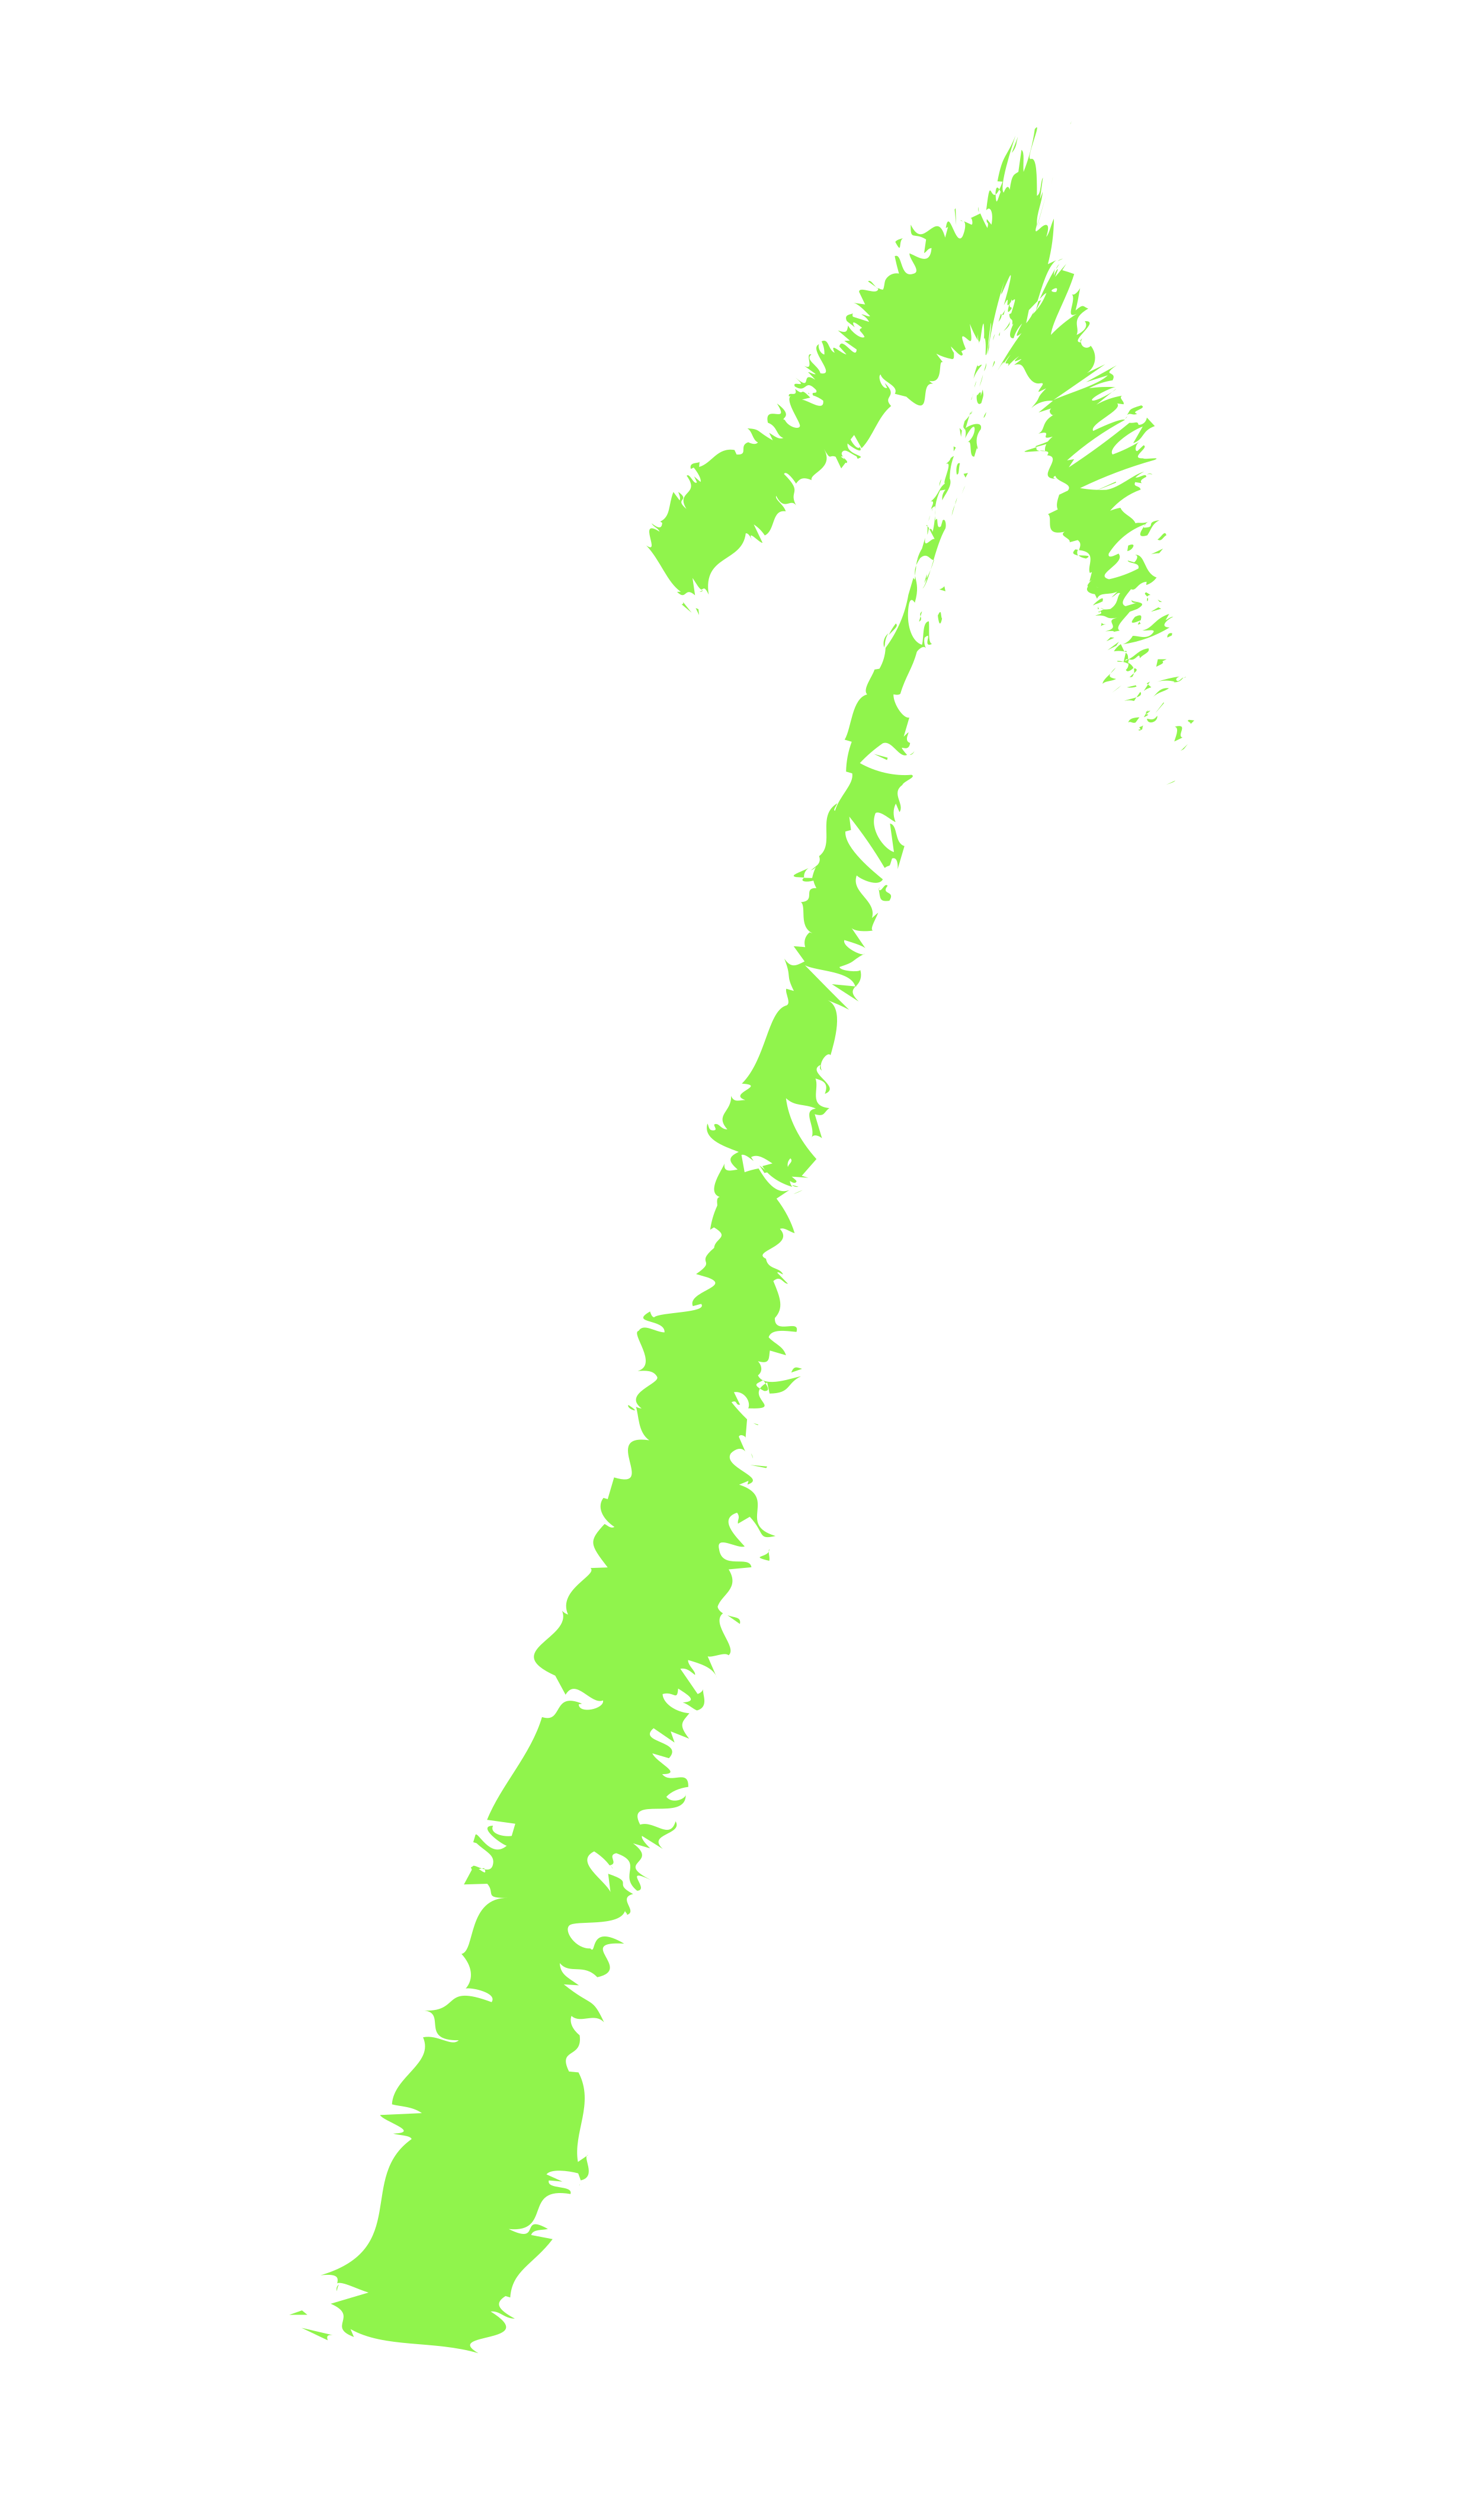 <?xml version="1.0" encoding="UTF-8"?> <svg xmlns="http://www.w3.org/2000/svg" width="48" height="81" viewBox="0 0 48 81" fill="none"><path d="M34.702 4.007L34.727 3.922C34.659 4.097 34.702 4.007 34.702 4.007Z" fill="#90F44C"></path><path d="M34.119 5.764L34.127 5.736L34.065 6.003L34.119 5.764Z" fill="#90F44C"></path><path d="M33.585 7.411C33.632 7.251 33.762 6.81 33.861 6.473L33.9 6.341C33.798 6.688 33.675 7.162 33.585 7.411Z" fill="#90F44C"></path><path d="M32.936 8.872L33.005 8.638C33.005 8.638 32.931 8.891 32.953 8.816C32.776 9.019 32.798 8.944 32.936 8.872Z" fill="#90F44C"></path><path d="M32.92 9.101L32.953 8.988C32.928 9.021 32.917 9.06 32.92 9.101Z" fill="#90F44C"></path><path d="M33.014 8.721L32.937 8.983C32.937 8.983 32.937 8.983 32.97 8.871C33.003 8.758 32.996 8.838 33.014 8.721Z" fill="#90F44C"></path><path d="M33.07 8.585C33.109 8.454 33.156 8.294 33.09 8.52C33.289 8.068 33.215 8.149 33.07 8.585Z" fill="#90F44C"></path><path d="M33.605 7.509L33.705 7.171C33.695 7.26 33.587 7.514 33.605 7.509Z" fill="#90F44C"></path><path d="M32.409 10.267C32.409 10.267 32.431 10.192 32.529 10.2L32.578 10.031C32.54 10.117 32.483 10.197 32.409 10.267Z" fill="#90F44C"></path><path d="M32.438 10.173L32.363 10.427C32.522 10.229 32.441 10.164 32.438 10.173Z" fill="#90F44C"></path><path d="M33 9.166L33.076 8.739L32.976 9.25L33 9.166Z" fill="#90F44C"></path><path d="M32.031 11.216L32.029 11.052L32.013 11.333L32.031 11.216Z" fill="#90F44C"></path><path d="M31.811 11.844C31.841 11.741 31.659 11.963 31.688 11.808C31.626 11.956 31.581 12.11 31.553 12.268C31.608 12.115 31.695 11.972 31.811 11.844Z" fill="#90F44C"></path><path d="M31.583 12.562L31.649 12.337C31.613 12.407 31.59 12.483 31.583 12.562Z" fill="#90F44C"></path><path d="M32.246 10.821C32.209 10.884 32.189 10.954 32.185 11.027L32.216 10.924L32.246 10.821Z" fill="#90F44C"></path><path d="M32.727 9.81C32.682 9.96 32.591 10.269 32.787 10.001C32.787 9.889 32.706 10.048 32.727 9.81Z" fill="#90F44C"></path><path d="M32.392 10.894L32.415 10.758L32.372 10.847L32.392 10.894Z" fill="#90F44C"></path><path d="M31.86 12.134C31.838 12.27 31.799 12.401 31.744 12.528L31.882 12.059C31.882 12.059 31.907 11.974 31.86 12.134Z" fill="#90F44C"></path><path d="M31.233 13.918L31.256 13.902L31.242 13.887L31.233 13.918Z" fill="#90F44C"></path><path d="M31.89 12.031C31.946 11.95 31.973 11.857 31.97 11.759L31.89 12.031Z" fill="#90F44C"></path><path d="M31.482 12.961L31.543 12.755C31.539 12.825 31.457 12.933 31.482 12.961Z" fill="#90F44C"></path><path d="M31.691 14.522C31.616 14.297 31.65 14.081 31.788 13.908C31.865 13.645 31.493 13.719 31.258 13.895C31.258 13.895 31.335 13.917 31.282 14.208C31.31 14.114 31.579 13.653 31.59 13.901C31.582 14.067 31.503 14.217 31.362 14.333C31.529 14.219 31.383 14.829 31.577 14.794L31.668 14.485C31.668 14.485 31.651 14.602 31.691 14.522Z" fill="#90F44C"></path><path d="M31.484 13.41L31.515 13.306C31.454 13.427 31.371 13.54 31.266 13.641C31.211 13.829 31.2 13.866 31.289 13.903L31.449 13.358L31.484 13.41Z" fill="#90F44C"></path><path d="M31.661 12.81C31.637 12.895 31.667 13.189 31.806 13.057C31.9 12.738 31.872 12.832 31.851 12.621C31.699 13.137 31.895 12.471 31.677 12.815L31.76 12.533L31.682 12.796L31.667 12.791L31.512 13.317C31.548 13.195 31.59 13.054 31.661 12.81Z" fill="#90F44C"></path><path d="M32.718 10.52C32.725 10.451 32.745 10.385 32.776 10.323C32.722 10.47 32.637 10.606 32.523 10.728C32.609 10.67 32.675 10.6 32.718 10.52Z" fill="#90F44C"></path><path d="M32.224 11.691L32.097 12.123L32.16 11.907C32.291 11.691 32.231 11.724 32.224 11.691Z" fill="#90F44C"></path><path d="M31.175 13.95L31.099 13.867L31.147 14.156L31.175 13.95Z" fill="#90F44C"></path><path d="M30.979 14.504L30.907 14.462L30.909 14.626L30.979 14.504Z" fill="#90F44C"></path><path d="M24.34 47.087L24.406 47.26C24.4 47.203 24.378 47.144 24.34 47.087Z" fill="#90F44C"></path><path d="M24.579 46.16L24.411 46.11C24.513 46.16 24.569 46.197 24.579 46.16Z" fill="#90F44C"></path><path d="M26.2 28.129C25.945 28.258 25.561 28.369 25.797 28.418L26.06 28.434C26.048 28.315 26.098 28.208 26.2 28.129Z" fill="#90F44C"></path><path d="M24.777 38.008L24.886 37.978L24.615 37.765L24.777 38.008Z" fill="#90F44C"></path><path d="M26.017 38.556L25.71 38.69C25.825 38.656 25.928 38.611 26.017 38.556Z" fill="#90F44C"></path><path d="M23.579 52.338L23.98 52.62C24.034 52.38 23.788 52.42 23.579 52.338Z" fill="#90F44C"></path><path d="M29.033 20.203C28.942 20.32 28.866 20.444 28.807 20.575C28.957 20.405 29.142 20.286 29.033 20.203Z" fill="#90F44C"></path><path d="M20.359 45.528C20.337 45.603 20.464 45.681 20.559 45.699C20.654 45.717 20.364 45.509 20.359 45.528Z" fill="#90F44C"></path><path d="M28.654 20.98L28.679 20.895C28.684 20.762 28.722 20.635 28.79 20.52C28.654 20.641 28.606 20.804 28.654 20.98Z" fill="#90F44C"></path><path d="M18.787 70.768L18.773 70.817C18.773 70.817 18.794 70.802 18.787 70.768Z" fill="#90F44C"></path><path d="M10.923 74.237C10.926 74.16 10.947 74.087 10.986 74.021C10.986 74.021 10.864 74.097 10.923 74.237Z" fill="#90F44C"></path><path d="M30.203 16.573L30.234 16.469C30.234 16.469 30.218 16.465 30.203 16.573Z" fill="#90F44C"></path><path d="M30.094 16.887C30.104 16.821 30.122 16.758 30.149 16.698L30.094 16.887Z" fill="#90F44C"></path><path d="M19.778 60.427C19.903 60.627 19.889 60.562 19.778 60.427Z" fill="#90F44C"></path><path d="M27.756 31.971L27.745 31.946L27.723 31.961L27.756 31.971Z" fill="#90F44C"></path><path d="M27.831 32.452C27.561 32.178 27.622 32.084 27.725 31.962L26.962 31.89L27.831 32.452Z" fill="#90F44C"></path><path d="M23.918 49.37L24.301 49.146C24.808 49.693 24.546 49.901 25.136 49.769C23.846 49.389 25.251 48.528 23.956 48.106L24.26 47.981C24.244 48.038 24.241 48.047 24.224 48.103C24.906 47.886 23.389 47.541 23.689 47.089C23.83 46.947 24.035 46.875 24.156 47.033L23.946 46.553C23.98 46.441 24.202 46.537 24.161 46.617L24.213 45.989C24.027 45.809 23.858 45.623 23.709 45.433C23.919 45.342 23.825 45.549 23.985 45.514L23.787 45.109C24.12 45.055 24.348 45.417 24.251 45.633C25.506 45.677 24.023 45.271 24.865 44.794L24.942 45.154C25.646 45.147 25.472 44.83 25.958 44.596C25.733 44.622 24.768 45.011 24.566 44.564C24.637 44.509 24.675 44.436 24.675 44.354C24.675 44.272 24.637 44.186 24.567 44.105C24.966 44.223 24.914 44.003 24.952 43.76L25.475 43.913C25.38 43.611 25.114 43.552 24.912 43.33C24.995 43.048 25.457 43.123 25.814 43.157C25.947 42.707 25.093 43.281 25.113 42.706C25.407 42.385 25.3 42.068 25.064 41.509C25.311 41.296 25.372 41.599 25.539 41.597L25.193 41.241C25.21 41.184 25.316 41.277 25.378 41.295C25.282 41.053 24.886 41.15 24.826 40.786C24.314 40.543 25.782 40.374 25.278 39.818C25.429 39.76 25.57 39.904 25.755 39.958C25.644 39.582 25.445 39.203 25.167 38.837L25.582 38.561C25.148 38.729 24.82 38.255 24.586 37.86C24.426 37.89 24.274 37.931 24.133 37.982L24.031 37.422C24.125 37.388 24.262 37.489 24.424 37.619L24.344 37.493C24.562 37.374 24.796 37.545 25.035 37.697L24.709 37.784C24.792 37.928 24.925 38.065 25.095 38.183C25.264 38.3 25.465 38.395 25.679 38.457C25.628 38.393 25.601 38.325 25.603 38.262C25.603 38.262 25.725 38.359 25.787 38.316C25.85 38.273 25.807 38.25 25.66 38.125L26.2 38.162L25.985 38.099L26.462 37.556C25.895 36.921 25.554 36.241 25.474 35.583C25.775 35.865 26.042 35.75 26.443 35.919C25.955 35.989 26.48 36.531 26.29 36.894C26.345 36.706 26.579 36.816 26.642 36.885L26.406 36.102C26.744 36.201 26.693 36.033 26.881 35.905C26.182 35.842 26.567 35.272 26.429 34.946C26.659 35.014 26.874 35.077 26.733 35.444C27.317 35.218 26.088 34.744 26.592 34.505C26.567 34.589 26.556 34.627 26.637 34.691C26.493 34.445 26.828 34.044 26.918 34.193L26.896 34.268C27.05 33.742 27.371 32.654 26.825 32.411C27.065 32.5 27.298 32.602 27.519 32.718C27.026 32.236 26.552 31.75 26.09 31.278C26.498 31.479 27.59 31.454 27.722 31.972C27.886 31.831 27.944 31.636 27.882 31.428C27.857 31.512 27.22 31.467 27.209 31.332C27.764 31.148 27.521 31.179 28.021 30.898C27.985 31.02 27.284 30.681 27.366 30.46C27.473 30.492 27.995 30.645 28.053 30.734L27.575 30.032C27.644 30.195 28.097 30.186 28.291 30.151C28.168 30.115 28.421 29.71 28.462 29.57L28.261 29.745C28.429 29.172 27.566 28.928 27.766 28.365C27.866 28.476 28.466 28.765 28.613 28.492C28.344 28.27 27.358 27.48 27.4 26.942L27.581 26.894L27.526 26.459C27.961 27.005 28.343 27.561 28.672 28.122C28.862 27.985 28.81 28.163 28.912 27.816C29.099 27.748 29.105 28.066 29.093 28.165L29.314 27.414C28.976 27.314 29.114 26.733 28.845 26.684L28.973 27.609C28.65 27.514 28.159 26.86 28.378 26.343C28.539 26.248 28.916 26.613 29.026 26.636C28.939 26.424 28.942 26.216 29.035 26.037L29.153 26.316C29.331 26.052 28.864 25.711 29.245 25.436C29.281 25.314 29.722 25.178 29.543 25.105C29.274 25.13 28.982 25.108 28.691 25.042C28.4 24.976 28.118 24.867 27.869 24.725C28.084 24.494 28.331 24.28 28.608 24.086C28.912 23.961 29.131 24.576 29.399 24.461C29.399 24.461 29.248 24.295 29.231 24.239C29.214 24.183 29.46 24.367 29.497 24.072C29.205 23.986 29.665 23.5 29.29 23.869C29.37 23.596 29.375 23.578 29.472 23.249C29.273 23.303 28.941 22.787 28.959 22.497C28.959 22.497 29.113 22.542 29.181 22.48C29.347 21.917 29.573 21.658 29.713 21.128C29.727 21.081 29.939 20.868 30.014 21.012C29.956 20.892 29.94 20.772 29.967 20.662C30.258 20.411 29.862 21.019 30.207 20.866C30.069 20.825 30.129 20.394 30.106 20.132C29.884 20.148 29.948 20.667 29.882 20.892C29.575 20.802 29.384 20.317 29.437 19.741C29.489 19.165 29.676 19.608 29.652 19.519C29.892 18.703 29.411 18.694 29.825 18.081C30.071 17.869 30.148 18.176 30.274 18.142C30.197 18.403 30.089 18.654 29.953 18.894L30.039 18.603C30.048 18.774 30 18.934 29.901 19.072C30.12 18.892 30.304 17.702 30.643 17.119C30.676 17.006 30.642 16.782 30.553 16.858L30.495 17.055C30.316 17.206 30.436 16.63 30.315 16.87C30.273 16.525 30.325 16.195 30.469 15.895L30.645 15.865C30.558 15.963 30.522 16.083 30.542 16.212C30.587 16.062 30.926 15.703 30.761 15.471L30.794 15.756C30.758 15.413 30.8 15.081 30.916 14.773C30.718 14.878 30.894 14.848 30.656 15.033C30.947 14.894 30.405 15.886 30.701 15.617C30.401 15.784 30.472 15.998 30.163 16.254C30.163 16.254 30.319 16.177 30.19 16.445C30.186 16.468 30.18 16.49 30.171 16.511C30.202 16.466 30.247 16.427 30.304 16.397C30.316 16.663 30.295 16.923 30.242 17.174C30.193 17.343 30.262 17.109 30.119 17.138L30.291 17.464C30.168 17.428 29.933 17.828 29.985 17.425L29.883 17.772C29.759 17.975 29.693 18.2 29.687 18.438C29.637 18.607 29.685 18.897 29.604 18.72L29.441 19.273C29.335 19.892 29.086 20.471 28.701 20.993C28.69 21.233 28.623 21.461 28.502 21.669L28.344 21.694C28.275 21.928 27.938 22.339 28.107 22.501C27.602 22.627 27.604 23.586 27.375 23.967L27.605 24.035C27.49 24.343 27.428 24.666 27.421 25.001L27.62 25.059C27.686 25.405 27.207 25.784 27.063 26.272C26.986 26.249 27.11 26.113 27.135 26.028C26.444 26.447 27.083 27.338 26.547 27.741C26.571 27.803 26.575 27.863 26.558 27.918C26.542 27.973 26.506 28.022 26.453 28.06L26.278 28.203C26.35 28.176 26.407 28.137 26.445 28.088C26.389 28.204 26.348 28.325 26.322 28.45L26.057 28.443C25.905 28.562 26.128 28.597 26.364 28.534C26.382 28.614 26.414 28.695 26.46 28.776C25.996 28.762 26.469 29.197 25.959 29.23C26.146 29.387 25.876 30.021 26.33 30.237L26.238 30.21C26.093 30.334 26.042 30.505 26.097 30.688L25.722 30.659L26.077 31.151C25.781 31.309 25.63 31.366 25.42 31.06C25.677 31.717 25.447 31.537 25.729 32.109L25.483 32.037C25.436 32.196 25.684 32.545 25.454 32.589C24.873 32.806 24.824 34.331 24.044 35.111C24.895 35.167 23.548 35.434 24.154 35.643C23.953 35.645 23.792 35.74 23.694 35.507C23.724 36.026 23.148 36.111 23.574 36.594C23.358 36.591 23.328 36.409 23.191 36.42C23.055 36.431 23.3 36.615 23.13 36.626C22.96 36.637 22.983 36.501 22.929 36.404C22.785 36.892 23.386 37.119 23.943 37.324C23.595 37.487 23.59 37.618 23.908 37.895C23.699 37.925 23.44 38.012 23.482 37.698C23.433 37.867 22.859 38.626 23.329 38.785C23.19 38.805 23.26 39.02 23.246 39.067C23.132 39.315 23.055 39.575 23.017 39.846L23.14 39.769C23.679 40.091 23.171 40.115 23.144 40.434C22.497 40.987 23.271 40.797 22.561 41.282L22.945 41.395C23.742 41.691 22.261 41.846 22.455 42.321L22.727 42.248C22.955 42.55 21.383 42.505 21.197 42.685C21.12 42.662 21.096 42.573 21.069 42.494C20.366 42.899 21.569 42.723 21.537 43.172C21.238 43.166 20.861 42.861 20.701 43.12C20.414 43.188 21.364 44.212 20.667 44.425C20.923 44.409 21.178 44.392 21.297 44.611C21.416 44.829 20.153 45.151 20.795 45.636C20.732 45.632 20.666 45.612 20.611 45.581C20.711 45.866 20.669 46.404 21.042 46.667C19.443 46.431 21.329 48.301 19.903 47.871L19.696 48.575L19.558 48.534C19.455 48.667 19.435 48.832 19.5 49.002C19.565 49.173 19.711 49.34 19.915 49.476C19.777 49.547 19.669 49.403 19.592 49.381C19.076 49.943 19.103 50.022 19.695 50.788L19.139 50.807C19.389 51.034 18.049 51.506 18.411 52.316C18.329 52.288 18.259 52.241 18.215 52.187C18.586 53.081 16.168 53.471 17.995 54.294L18.331 54.913C18.667 54.339 19.148 55.256 19.545 55.097C19.596 55.377 18.761 55.55 18.757 55.222L18.863 55.202C17.883 54.791 18.268 55.863 17.567 55.636C17.208 56.856 16.23 57.853 15.786 58.966L16.7 59.093L16.584 59.487C16.338 59.527 15.851 59.424 15.98 59.156C15.444 59.162 16.238 59.752 16.423 59.806C15.888 60.261 15.473 59.292 15.408 59.457L15.338 59.691L15.446 59.723C15.731 60.001 16.069 60.1 15.97 60.438C15.87 60.776 15.384 60.388 15.328 60.463C15.273 60.539 15.236 60.436 15.292 60.585L15.036 61.06L15.793 61.038C16.067 61.354 15.655 61.508 16.477 61.495C15.133 61.466 15.417 63.222 14.957 63.311C15.13 63.5 15.234 63.704 15.258 63.901C15.282 64.098 15.226 64.282 15.094 64.432C15.291 64.388 16.137 64.576 15.933 64.873C14.248 64.244 14.988 65.247 13.651 65.139C14.565 65.153 13.544 66.127 14.868 66.109C14.634 66.336 14.192 65.91 13.711 66.013C14.08 66.856 12.753 67.281 12.704 68.184C12.95 68.257 13.355 68.243 13.672 68.469L12.319 68.53C12.395 68.726 13.688 69.096 12.742 69.134C12.942 69.192 13.295 69.184 13.341 69.31C11.57 70.563 13.314 72.861 10.39 73.723C10.975 73.661 10.965 73.811 10.93 73.984C11.086 73.908 11.591 74.179 11.944 74.283L10.719 74.646C11.666 75.057 10.567 75.386 11.47 75.723L11.361 75.467C12.461 76.097 14.061 75.823 15.504 76.249C14.308 75.55 17.609 75.96 15.902 74.897C16.212 74.866 16.335 75.127 16.685 75.128C16.11 74.816 16.034 74.62 16.383 74.397L16.537 74.442C16.596 73.562 17.284 73.377 17.911 72.552L17.216 72.419C17.274 72.222 17.577 72.27 17.758 72.222C16.798 71.684 17.595 72.775 16.488 72.225C17.933 72.365 16.903 70.818 18.491 71.091C18.582 70.782 17.711 70.964 17.787 70.65L18.227 70.687L17.711 70.454C17.849 70.27 18.398 70.33 18.739 70.42C18.739 70.42 18.805 70.592 18.822 70.648C19.375 70.526 18.838 69.858 19.065 69.823L18.731 70.051C18.565 69.084 19.284 68.174 18.75 67.15L18.442 67.121C18.056 66.334 18.893 66.723 18.787 65.948C18.67 65.852 18.584 65.745 18.537 65.635C18.491 65.524 18.485 65.416 18.522 65.319C18.825 65.592 19.261 65.19 19.578 65.528C19.178 64.676 19.217 65.055 18.272 64.297L18.763 64.329C18.377 64.053 18.165 63.98 18.142 63.606C18.461 63.996 18.912 63.598 19.358 64.066C20.553 63.806 18.588 62.881 20.229 62.977C19.049 62.282 19.356 63.393 19.132 63.133C18.673 63.161 18.26 62.581 18.449 62.391C18.638 62.202 20.098 62.459 20.261 61.905C20.245 61.962 20.337 61.989 20.32 62.045C20.688 61.929 19.996 61.501 20.519 61.369C19.811 60.998 20.621 61.022 19.711 60.713L19.786 61.307C19.614 60.929 18.591 60.322 19.257 59.988C19.463 60.121 19.635 60.276 19.757 60.442C20.075 60.382 19.653 60.115 19.974 60.047C20.897 60.369 20.016 60.752 20.65 61.265C21.093 61.233 20.12 60.457 21.102 60.919C19.866 60.3 21.406 60.397 20.518 59.728L21.071 59.89C20.996 59.807 20.773 59.599 20.806 59.486L21.483 59.91C20.944 59.414 22.151 59.454 21.897 59.012C21.709 59.65 21.208 58.972 20.747 59.122C20.224 58.121 22.277 59.083 22.224 58.129C22.268 58.264 21.802 58.484 21.596 58.22C21.751 58.052 22.002 57.94 22.308 57.899C22.323 57.282 21.743 57.835 21.462 57.487C22.165 57.48 21.271 57.114 21.143 56.812L21.681 56.97C22.197 56.408 20.625 56.475 21.183 55.997L21.863 56.463L21.737 56.099L22.335 56.337C21.971 55.873 22.108 55.801 22.343 55.513C22.237 55.505 22.129 55.482 22.025 55.445C21.922 55.408 21.826 55.359 21.743 55.3C21.661 55.241 21.594 55.173 21.548 55.103C21.502 55.032 21.477 54.96 21.475 54.891C21.84 54.784 21.949 55.152 21.978 54.712C22.273 54.901 22.657 55.126 22.129 55.164C22.298 55.214 22.439 55.358 22.587 55.422C23.004 55.31 22.747 54.878 22.792 54.727C22.768 54.799 22.704 54.856 22.611 54.888L22.05 54.071C22.262 54.031 22.388 54.17 22.525 54.272C22.561 54.15 22.294 53.979 22.301 53.788C22.7 53.905 23.13 54.032 23.244 54.381L22.936 53.669C23.105 53.719 23.483 53.514 23.614 53.634C23.923 53.378 23.014 52.611 23.43 52.275C23.383 52.245 23.343 52.211 23.313 52.174C23.284 52.138 23.265 52.099 23.259 52.061C23.375 51.667 24 51.474 23.616 50.851L24.354 50.782C24.292 50.367 23.404 50.89 23.307 50.199C23.186 49.704 23.922 50.207 24.135 50.106C23.846 49.786 23.262 49.217 23.889 49.014C24.007 49.181 23.893 49.229 23.918 49.37ZM24.738 44.716C24.805 44.828 25.029 45.087 24.767 45.071C24.318 44.837 24.57 44.83 24.738 44.716ZM25.618 37.532C25.721 37.634 25.568 37.701 25.535 37.813C25.511 37.707 25.54 37.608 25.618 37.532ZM29.803 18.044C29.731 18.176 29.683 18.223 29.803 18.044ZM29.922 17.641C29.927 17.723 29.904 17.8 29.855 17.866C29.902 17.845 29.939 17.816 29.963 17.781C29.988 17.746 30 17.706 29.998 17.663L29.922 17.641ZM15.517 60.559L15.692 60.53C15.793 60.753 15.669 60.666 15.517 60.559Z" fill="#90F44C"></path><path d="M25.879 38.455C25.879 38.455 25.756 38.419 25.695 38.401C25.634 38.382 25.77 38.484 25.879 38.455Z" fill="#90F44C"></path><path d="M29.639 24.328C29.611 24.383 29.557 24.427 29.484 24.456C29.484 24.456 29.576 24.483 29.639 24.328Z" fill="#90F44C"></path><path d="M30.521 15.492L30.444 15.755C30.441 15.67 30.464 15.59 30.513 15.52C30.513 15.52 30.496 15.577 30.521 15.492Z" fill="#90F44C"></path><path d="M31.937 13.461L31.97 13.348C31.859 13.499 31.856 13.621 31.937 13.461Z" fill="#90F44C"></path><path d="M31.007 15.37C31.099 15.398 31.059 15.192 31.112 15.014C31.028 14.959 30.97 15.156 31.007 15.37Z" fill="#90F44C"></path><path d="M30.101 17.143C30.129 17.049 29.979 17.046 30.039 17.012C30.099 16.979 30.009 17.625 30.101 17.143Z" fill="#90F44C"></path><path d="M31.371 15.325L31.229 15.354L31.293 15.476L31.371 15.325Z" fill="#90F44C"></path><path d="M30.844 16.718L30.929 16.427C30.929 16.427 30.929 16.427 30.951 16.352C30.898 16.469 30.861 16.591 30.844 16.718Z" fill="#90F44C"></path><path d="M30.951 16.354C30.983 16.278 31.006 16.2 31.02 16.119C30.99 16.195 30.967 16.273 30.951 16.354Z" fill="#90F44C"></path><path d="M31.285 15.728L31.245 15.808L31.169 16.009L31.285 15.728Z" fill="#90F44C"></path><path d="M29.88 19.821L29.786 20.14C29.786 20.14 29.895 20.111 29.836 19.971C29.777 19.832 29.94 19.788 29.88 19.821Z" fill="#90F44C"></path><path d="M30.608 18.994C30.571 19.04 30.515 19.076 30.444 19.099L30.643 19.158L30.608 18.994Z" fill="#90F44C"></path><path d="M30.395 19.942C30.395 19.942 30.444 20.456 30.532 20.043C30.482 19.988 30.527 19.664 30.395 19.942Z" fill="#90F44C"></path><path d="M28.749 24.627L28.771 24.552L28.323 24.43L28.749 24.627Z" fill="#90F44C"></path><path d="M28.825 29.186C29.043 28.843 28.528 29.007 28.768 28.7C28.67 28.58 28.562 28.946 28.482 28.82C28.533 29.1 28.495 29.232 28.825 29.186Z" fill="#90F44C"></path><path d="M28.474 28.849C28.491 28.813 28.502 28.775 28.507 28.736C28.489 28.771 28.478 28.809 28.474 28.849Z" fill="#90F44C"></path><path d="M9.787 74.861L9.377 75.005L9.962 75.004L9.787 74.861Z" fill="#90F44C"></path><path d="M10.787 75.664L9.772 75.426L10.621 75.83C10.607 75.764 10.546 75.634 10.787 75.664Z" fill="#90F44C"></path><path d="M25.996 44.352L25.873 44.316C25.735 44.275 25.692 44.364 25.644 44.473L25.996 44.352Z" fill="#90F44C"></path><path d="M24.833 47.569L24.865 47.517L24.312 47.467L24.833 47.569Z" fill="#90F44C"></path><path d="M24.932 50.575C24.965 50.462 24.881 50.295 24.93 50.187C24.975 50.486 24.217 50.395 24.932 50.575Z" fill="#90F44C"></path><path d="M38.081 25.29C38.103 25.335 37.837 25.408 37.793 25.429C37.75 25.449 38.15 25.267 38.081 25.29Z" fill="#90F44C"></path><path d="M38.37 24.269L38.265 24.329L38.496 24.108L38.37 24.269Z" fill="#90F44C"></path><path d="M38.077 23.544C38.562 23.43 38.111 23.837 38.326 23.898L38.427 23.849L38.06 24.026C38.085 23.913 38.242 23.593 38.077 23.544Z" fill="#90F44C"></path><path d="M36.924 23.561C37.114 23.515 37.043 23.422 37.02 23.633L36.977 23.654L36.924 23.561Z" fill="#90F44C"></path><path d="M36.968 23.633C37.005 23.709 36.791 23.643 36.968 23.633Z" fill="#90F44C"></path><path d="M36.929 23.241L36.806 23.409C36.705 23.457 36.633 23.346 36.568 23.414C36.594 23.283 36.731 23.254 36.929 23.241Z" fill="#90F44C"></path><path d="M37.224 23.007L37.173 23.086C37.126 23.1 37.105 23.092 37.224 23.007Z" fill="#90F44C"></path><path d="M37.072 23.242L37.167 23.07C37.239 23.035 37.383 22.966 37.141 23.146C37.296 23.135 37.166 23.198 37.072 23.242Z" fill="#90F44C"></path><path d="M37.173 23.287C37.299 23.308 37.392 23.355 37.508 23.19C37.539 23.403 37.19 23.506 37.173 23.287Z" fill="#90F44C"></path><path d="M38.538 23.324L38.707 23.343L38.581 23.468C38.638 23.403 38.409 23.368 38.538 23.324Z" fill="#90F44C"></path><path d="M36.437 22.712C36.53 22.667 36.703 22.639 36.832 22.595L36.756 22.713C36.651 22.684 36.541 22.683 36.437 22.712Z" fill="#90F44C"></path><path d="M36.833 22.595L36.959 22.416C37.02 22.505 36.948 22.558 36.833 22.595Z" fill="#90F44C"></path><path d="M37.722 22.786L37.443 23.111L37.715 22.753L37.722 22.786Z" fill="#90F44C"></path><path d="M36.245 22.294L36.043 22.446L36.343 22.202L36.245 22.294Z" fill="#90F44C"></path><path d="M36.174 22C35.987 22.09 35.829 22.057 35.735 22.157C35.735 22.065 35.869 21.937 35.992 21.824C35.937 21.914 35.959 21.958 36.174 22Z" fill="#90F44C"></path><path d="M36.164 21.632C36.112 21.701 36.054 21.765 35.991 21.824C36.038 21.751 36.096 21.686 36.164 21.632Z" fill="#90F44C"></path><path d="M36.835 22.248C36.733 22.282 36.625 22.291 36.519 22.272L36.813 22.203L36.835 22.248Z" fill="#90F44C"></path><path d="M37.357 22.599C37.491 22.471 37.596 22.265 37.887 22.299C37.718 22.426 37.549 22.407 37.357 22.599Z" fill="#90F44C"></path><path d="M37.208 22.177L37.315 22.271C37.226 22.291 37.142 22.331 37.07 22.389L37.208 22.177Z" fill="#90F44C"></path><path d="M37.269 22.085L37.208 22.178L37.165 22.144L37.269 22.085Z" fill="#90F44C"></path><path d="M36.492 21.703C36.524 21.675 36.548 21.64 36.561 21.6C36.575 21.56 36.577 21.517 36.569 21.475C36.64 21.51 36.699 21.568 36.736 21.64C36.668 21.718 36.523 21.806 36.492 21.703Z" fill="#90F44C"></path><path d="M36.8 21.663C36.875 21.691 36.839 21.745 36.749 21.815C36.762 21.768 36.762 21.718 36.75 21.669C36.75 21.669 36.807 21.642 36.8 21.663Z" fill="#90F44C"></path><path d="M36.221 21.413C36.286 21.414 36.349 21.424 36.412 21.44C36.311 21.452 36.157 21.444 36.221 21.413Z" fill="#90F44C"></path><path d="M36.612 21.945C36.562 21.96 36.532 21.974 36.612 21.945Z" fill="#90F44C"></path><path d="M36.61 21.946C36.653 21.898 36.7 21.854 36.751 21.815C36.741 21.859 36.721 21.9 36.693 21.934L36.61 21.946Z" fill="#90F44C"></path><path d="M38.025 19.983C37.773 20.104 37.589 20.329 37.908 20.33C37.447 20.612 36.933 20.797 36.397 20.874C36.53 20.825 36.641 20.73 36.711 20.605C36.862 20.587 37.145 20.733 37.336 20.541C37.528 20.349 37.186 20.45 37.024 20.427C37.366 20.363 37.411 20.05 37.893 19.892L37.777 20.093C37.845 20.069 37.943 19.977 38.025 19.983Z" fill="#90F44C"></path><path d="M36.5 21.087L36.522 21.131C36.385 21.09 36.241 21.081 36.102 21.105C36.157 21.01 36.234 20.93 36.326 20.87L36.439 21.107L36.5 21.087Z" fill="#90F44C"></path><path d="M36.563 21.369C36.83 21.241 36.892 21.056 37.223 21.007C37.29 21.147 37.031 21.199 36.944 21.331C36.92 21.079 36.818 21.456 36.596 21.362C36.571 21.407 36.562 21.46 36.569 21.511C36.516 21.48 36.458 21.458 36.398 21.448C36.398 21.448 36.448 21.424 36.434 21.431L36.563 21.369C36.474 21.33 36.491 21.403 36.455 21.42L36.419 21.438L36.485 21.151C36.546 21.186 36.564 21.241 36.563 21.369Z" fill="#90F44C"></path><path d="M38.436 21.943C38.411 21.947 38.388 21.958 38.37 21.975C38.37 21.975 38.414 21.916 38.436 21.943Z" fill="#90F44C"></path><path d="M38.226 21.919C38.19 21.936 38.081 21.988 38.139 22.052C38.196 22.115 38.268 21.989 38.355 21.948C38.322 22.003 38.274 22.048 38.217 22.076C38.159 22.103 38.094 22.113 38.031 22.104L38.067 22.086C37.883 22.041 37.691 22.042 37.51 22.089C37.743 22.012 37.982 21.954 38.226 21.919Z" fill="#90F44C"></path><path d="M37.474 21.604L37.526 21.36L37.81 21.361L37.673 21.427C37.758 21.495 37.579 21.544 37.474 21.604Z" fill="#90F44C"></path><path d="M36.18 20.923L35.895 21.068L36.267 20.79L36.18 20.923Z" fill="#90F44C"></path><path d="M36.117 20.663L35.861 20.776L35.994 20.648L36.117 20.663Z" fill="#90F44C"></path><path d="M31.201 7.175L31.119 7.139C31.135 7.138 31.15 7.14 31.165 7.146C31.179 7.153 31.192 7.162 31.201 7.175Z" fill="#90F44C"></path><path d="M31.708 6.702L31.727 6.874C31.701 6.82 31.695 6.76 31.708 6.702Z" fill="#90F44C"></path><path d="M33.695 14.614C33.426 14.625 33.012 14.687 33.307 14.582L33.599 14.488C33.566 14.567 33.616 14.598 33.695 14.614Z" fill="#90F44C"></path><path d="M33.654 9.764L33.741 9.723L33.57 10.069L33.654 9.764Z" fill="#90F44C"></path><path d="M34.452 8.381C34.392 8.405 34.335 8.433 34.279 8.464C34.327 8.419 34.387 8.39 34.452 8.381Z" fill="#90F44C"></path><path d="M28.401 9.308L28.133 9.118C28.216 9.051 28.287 9.199 28.401 9.308Z" fill="#90F44C"></path><path d="M35.198 18.098C35.062 18.072 34.99 18.034 34.962 17.993C35.156 18.009 35.418 17.983 35.198 18.098Z" fill="#90F44C"></path><path d="M31.735 11.14C31.715 11.069 31.702 10.996 31.694 10.923C31.719 10.993 31.733 11.066 31.735 11.14Z" fill="#90F44C"></path><path d="M34.851 17.801L34.937 17.814C34.92 17.842 34.911 17.875 34.912 17.909C34.912 17.942 34.922 17.975 34.94 18.004C34.803 17.96 34.714 17.939 34.851 17.801Z" fill="#90F44C"></path><path d="M22.677 19.172C22.677 19.172 22.742 19.141 22.77 19.127C22.799 19.113 22.756 19.189 22.677 19.172Z" fill="#90F44C"></path><path d="M36.807 19.53C36.846 19.5 36.89 19.479 36.937 19.468C36.891 19.482 36.847 19.503 36.807 19.53Z" fill="#90F44C"></path><path d="M36.407 16.572C36.471 16.561 36.459 16.557 36.407 16.572Z" fill="#90F44C"></path><path d="M35.779 19.732C35.74 19.734 35.701 19.724 35.667 19.703C35.705 19.709 35.743 19.718 35.779 19.732Z" fill="#90F44C"></path><path d="M35.622 19.787L35.644 19.834C35.625 19.853 35.59 19.86 35.622 19.787Z" fill="#90F44C"></path><path d="M35.585 19.642C35.585 19.658 35.588 19.673 35.595 19.688C35.602 19.702 35.612 19.714 35.624 19.724C35.607 19.727 35.592 19.734 35.58 19.745L35.585 19.642Z" fill="#90F44C"></path><path d="M26.237 12.771C26.207 12.709 26.141 12.731 26.237 12.771Z" fill="#90F44C"></path><path d="M36.19 11.835C35.872 12.06 35.937 12.083 36.033 12.119L35.202 12.381L36.19 11.835Z" fill="#90F44C"></path><path d="M29.951 8.199L30.015 7.759C29.618 7.504 29.501 7.833 29.518 7.278C29.739 7.737 29.926 7.592 30.117 7.455C30.308 7.318 30.489 7.177 30.633 7.699L30.725 7.355C30.682 7.375 30.725 7.355 30.653 7.389C30.765 6.662 30.969 8.048 31.198 7.656C31.274 7.483 31.322 7.25 31.24 7.171C31.326 7.203 31.398 7.241 31.476 7.276C31.555 7.311 31.503 7 31.442 7.075L31.773 6.916C31.84 7.077 31.916 7.236 32 7.389C32.073 7.136 31.95 7.286 31.984 7.097L32.134 7.28C32.212 6.869 32.087 6.647 31.964 6.815C32.138 5.33 32.07 7.037 32.494 5.887L32.328 5.875C32.499 4.974 32.624 5.124 32.912 4.394C32.802 4.738 32.363 6.077 32.531 6.242C32.59 6.087 32.673 5.965 32.726 6.149C32.793 5.625 32.879 5.657 33.006 5.569L33.107 4.856C33.221 4.928 33.147 5.31 33.174 5.57C33.35 5.125 33.472 4.66 33.538 4.184C33.831 3.816 33.172 5.27 33.432 5.146C33.594 5.132 33.609 5.643 33.608 6.345C33.752 6.275 33.715 5.884 33.802 5.751L33.705 6.453C33.705 6.453 33.767 6.305 33.792 6.211C33.779 6.554 33.591 6.899 33.607 7.265C33.497 7.645 33.623 7.466 33.757 7.356C33.891 7.247 34.06 7.211 33.91 7.675C34.011 7.571 34.056 7.295 34.157 7.082C34.154 7.583 34.089 8.079 33.962 8.56C34.048 8.518 34.142 8.473 34.229 8.432C33.951 8.647 33.764 9.31 33.625 9.759L33.346 10.048L33.258 10.473C33.372 10.344 33.463 10.195 33.526 10.034L33.471 10.179C33.667 9.987 33.818 9.753 33.914 9.493C33.834 9.531 33.769 9.617 33.697 9.688C33.844 9.353 34.01 9.027 34.195 8.712C34.17 8.782 34.157 8.856 34.158 8.93C34.183 8.855 34.221 8.784 34.27 8.722C34.313 8.701 34.252 8.812 34.197 8.975L34.559 8.547L34.428 8.755C34.55 8.788 34.675 8.827 34.815 8.879C34.585 9.636 34.106 10.412 34.06 10.852C34.31 10.591 34.59 10.363 34.894 10.17C34.476 10.37 34.911 9.707 34.736 9.527C34.818 9.605 34.967 9.416 35.007 9.333C34.962 9.591 34.918 9.831 34.859 10.059C35.14 9.815 35.097 9.945 35.272 9.998C34.663 10.354 35.014 10.586 34.894 10.853C35.103 10.753 35.291 10.59 35.159 10.407C35.712 10.378 34.602 11.093 35.036 11.094C35.011 11.042 35.001 11.02 35.08 10.964C35.049 10.999 35.033 11.046 35.036 11.094C35.038 11.118 35.044 11.141 35.054 11.163C35.065 11.184 35.079 11.204 35.096 11.22C35.114 11.236 35.135 11.248 35.157 11.256C35.179 11.265 35.202 11.268 35.226 11.267C35.249 11.266 35.272 11.26 35.293 11.25C35.314 11.24 35.333 11.226 35.348 11.208L35.337 11.186C35.403 11.26 35.45 11.35 35.474 11.446C35.498 11.542 35.498 11.643 35.474 11.738C35.451 11.833 35.404 11.921 35.338 11.992C35.273 12.063 35.19 12.117 35.098 12.147C35.17 12.113 35.74 11.84 35.819 11.802L34.142 12.961C34.603 12.74 35.779 12.421 35.95 12.094C36.043 12.122 36.147 12.154 36.06 12.323C35.792 12.364 35.535 12.451 35.297 12.58C35.584 12.538 35.876 12.527 36.167 12.545C36.045 12.531 35.331 12.891 35.395 12.97C35.46 13.048 36.141 12.676 36.173 12.597L35.535 13.112C35.793 12.966 36.076 12.867 36.37 12.821C36.233 12.887 36.462 13.013 36.415 13.1L36.207 13.072C36.421 13.279 35.291 13.73 35.429 13.964C35.573 13.895 36.33 13.532 36.462 13.605C35.786 13.964 35.155 14.405 34.583 14.916L34.813 14.879L34.639 15.144C35.319 14.697 35.975 14.215 36.605 13.7C36.81 13.72 36.861 13.623 36.903 13.767C36.969 13.767 37.032 13.743 37.082 13.7C37.131 13.656 37.162 13.595 37.17 13.529L37.428 13.806C36.988 13.962 37.098 14.228 36.727 14.361L37.036 13.821C36.6 13.985 35.886 14.528 36.061 14.726C36.37 14.614 36.666 14.472 36.947 14.301C36.803 14.37 36.755 14.639 36.866 14.613L37.061 14.428C37.276 14.489 36.57 14.864 37.052 14.851C37.076 14.903 37.677 14.788 37.421 14.902C36.59 15.134 35.782 15.44 35.006 15.815C35.287 15.865 35.572 15.883 35.857 15.871C36.285 15.802 36.733 15.369 37.081 15.283C36.978 15.331 36.883 15.395 36.8 15.473C36.926 15.495 37.153 15.303 37.152 15.45C36.727 15.653 37.27 15.694 36.792 15.622C36.716 15.796 36.935 15.717 36.97 15.864C36.586 16.002 36.245 16.238 35.979 16.55C36.086 16.506 36.199 16.473 36.313 16.453C36.427 16.69 36.703 16.73 36.803 16.956C36.903 16.907 37.097 16.996 37.259 16.873C37.187 16.907 37.057 17.024 37.075 17.098C37.513 17.088 37.076 16.915 37.579 16.856C37.334 16.974 37.301 17.181 37.185 17.346C36.774 17.47 37.017 17.144 37.133 16.979C36.639 17.154 36.218 17.49 35.935 17.936C35.876 18.183 36.316 17.881 36.258 17.945C36.497 18.258 35.424 18.627 35.944 18.769C36.276 18.696 36.595 18.58 36.895 18.422C36.961 18.209 36.576 18.275 36.548 18.161L36.763 18.222C36.861 18.129 36.908 17.988 36.779 17.977C37.135 17.943 37.059 18.562 37.486 18.712C37.404 18.828 37.286 18.914 37.15 18.955L37.162 18.849C36.849 18.881 36.837 19.169 36.657 19.091C36.505 19.292 36.256 19.548 36.478 19.642L36.889 19.518C36.773 19.573 36.608 19.506 36.706 19.414C36.558 19.549 37.342 19.446 36.858 19.732L36.617 19.821C36.465 20.021 36.108 20.329 36.291 20.433C35.873 20.524 36.341 20.409 35.823 20.456C36.431 20.32 35.649 20.094 36.304 19.998C35.728 20.111 36.003 19.906 35.499 19.948C35.622 19.889 35.769 19.9 35.651 19.802C35.687 19.785 35.738 19.76 35.766 19.747C35.841 19.75 35.916 19.745 35.989 19.731C36.263 19.545 36.182 19.356 36.305 19.224C36.212 19.178 36.16 19.294 36.024 19.359L36.215 19.167C35.934 19.302 35.655 19.163 35.556 19.401L35.485 19.253C35.288 19.23 35.17 19.131 35.261 19.006C35.175 18.956 35.51 18.695 35.308 18.847L35.389 18.535L35.324 18.566C35.214 18.337 35.601 17.887 34.969 17.826C35.006 17.718 35.064 17.599 34.928 17.5L34.669 17.57C34.709 17.432 34.296 17.366 34.505 17.229C33.786 17.392 34.152 16.789 33.966 16.66L34.283 16.507C34.226 16.389 34.26 16.237 34.329 16.03L34.61 15.896C34.791 15.663 34.263 15.634 34.203 15.417C34.095 15.469 34.152 15.514 34.249 15.513C33.495 15.529 34.508 14.797 33.938 14.752C34.014 14.652 33.967 14.629 33.874 14.619C33.812 14.619 33.751 14.615 33.691 14.607C33.75 14.597 33.811 14.599 33.87 14.612C33.86 14.535 33.876 14.457 33.914 14.39L33.594 14.48C33.454 14.466 33.738 14.411 33.962 14.304C34.008 14.246 34.06 14.194 34.117 14.148C33.595 14.298 34.215 13.909 33.654 14.051C33.906 13.93 33.714 13.64 34.229 13.402C34.164 13.433 34.128 13.45 34.121 13.454C34.114 13.457 33.942 13.358 34.068 13.233L33.662 13.365L34.127 12.987C34 12.976 33.872 12.991 33.751 13.032C33.631 13.073 33.52 13.138 33.425 13.223C33.801 12.806 33.524 12.967 33.907 12.583L33.662 12.7C33.63 12.633 33.94 12.375 33.714 12.42C33.487 12.465 33.338 12.246 33.242 12.046C33.146 11.846 33.107 11.765 32.869 11.824C33.526 11.345 32.538 11.983 33.033 11.536C32.896 11.628 32.774 11.739 32.668 11.866C32.773 11.624 32.387 12.001 32.753 11.489C32.608 11.649 32.561 11.754 32.471 11.842C32.514 11.822 32.583 11.67 32.496 11.767C32.409 11.863 32.387 11.928 32.329 12.01C32.565 11.588 32.825 11.18 33.109 10.79C32.896 10.974 32.9 10.89 33.129 10.48C32.999 10.613 32.904 10.777 32.853 10.958C32.853 10.958 32.59 11.02 32.852 10.476C32.776 10.595 32.831 10.432 32.806 10.38C32.781 10.328 32.72 10.348 32.71 10.18L32.775 10.149C33.034 9.36 32.798 9.883 32.788 9.697L32.766 9.78C32.505 10.16 32.808 9.387 32.535 9.891L32.679 9.358C32.888 8.483 32.644 9.138 32.538 9.361C32.433 9.585 32.455 9.574 32.455 9.465L32.551 9.109C32.35 9.74 32.192 10.385 32.076 11.039C32.062 11.111 32.056 11.184 32.057 11.258C31.898 11.999 32.162 10.552 32.116 10.456C32.052 10.841 32.01 11.417 31.966 11.493C31.922 11.568 31.956 11.361 31.946 11.156C31.937 10.952 31.894 10.808 31.874 11.191C31.902 10.958 31.904 10.721 31.882 10.486C31.803 10.47 31.775 11.539 31.682 10.828L31.688 11.025C31.59 10.854 31.504 10.676 31.433 10.492C31.54 11.197 31.455 11.074 31.337 10.976C31.219 10.877 31.079 10.771 31.302 11.31L31.158 11.38L31.204 11.476C31.171 11.61 31.004 11.408 30.818 11.224C30.838 11.299 30.872 11.369 30.917 11.432C30.92 11.585 30.92 11.64 30.855 11.634C30.678 11.603 30.506 11.544 30.346 11.46L30.56 11.74C30.377 11.636 30.617 12.45 30.122 12.341C30.156 12.383 30.199 12.415 30.247 12.436C29.73 12.356 30.319 13.712 29.375 12.854L29.002 12.76C29.148 12.49 28.599 12.38 28.542 12.134C28.427 12.189 28.59 12.621 28.752 12.571L28.674 12.408C29.152 12.87 28.571 12.821 28.881 13.155C28.448 13.508 28.29 14.158 27.925 14.524L27.683 14.094L27.568 14.24C27.625 14.359 27.788 14.589 27.872 14.486C28.003 14.76 27.545 14.451 27.47 14.369C27.425 14.7 27.945 14.751 27.898 14.819L27.798 14.867L27.759 14.786C27.551 14.685 27.394 14.524 27.299 14.642C27.205 14.76 27.478 14.921 27.456 14.968C27.434 15.014 27.477 15.012 27.405 14.992L27.264 15.178L27.083 14.8C26.864 14.714 26.939 14.961 26.7 14.538C27.063 15.183 26.239 15.314 26.303 15.557C26.002 15.428 25.901 15.532 25.799 15.671C25.76 15.59 25.482 15.213 25.409 15.358C26.088 16.033 25.482 15.86 25.849 16.458C25.643 16.029 25.452 16.648 25.154 16.063C25.114 16.201 25.39 16.332 25.467 16.568C24.997 16.493 25.137 17.191 24.787 17.349C24.694 17.207 24.572 17.085 24.43 16.993L24.714 17.585C24.635 17.623 24.185 17.092 24.377 17.51C24.331 17.414 24.26 17.266 24.17 17.281C24.057 18.246 22.765 17.955 22.97 19.268C22.856 19.032 22.82 19.049 22.755 19.098C22.69 19.148 22.544 18.862 22.445 18.728L22.527 19.289C22.174 18.977 22.261 19.49 21.943 19.178L22.065 19.174C21.614 18.863 21.413 18.167 20.945 17.672C21.45 18.022 20.624 16.743 21.379 17.228C21.315 17.095 21.2 17.095 21.115 16.954C21.354 17.139 21.448 17.131 21.463 16.942L21.399 16.899C21.745 16.734 21.657 16.366 21.825 15.94L22.028 16.215C22.068 16.114 22.007 16.025 21.983 15.937C22.405 16.244 21.82 16.133 22.249 16.492C21.875 15.897 22.718 16.048 22.255 15.415C22.356 15.311 22.487 15.731 22.588 15.628L22.496 15.436L22.706 15.617C22.739 15.519 22.604 15.293 22.483 15.15C22.483 15.15 22.411 15.185 22.389 15.195C22.315 14.931 22.706 15.043 22.674 14.94L22.659 15.13C23.073 15.013 23.237 14.488 23.805 14.58L23.875 14.728C24.285 14.75 23.924 14.441 24.251 14.329C24.402 14.403 24.517 14.402 24.564 14.334C24.381 14.249 24.397 13.986 24.222 13.879C24.66 13.906 24.501 13.964 25.046 14.267L24.928 14.023C25.143 14.156 25.229 14.243 25.391 14.192C25.147 14.109 25.21 13.815 24.887 13.697C24.744 13.046 25.637 13.801 25.182 13.073C25.783 13.513 25.24 13.564 25.437 13.606C25.547 13.835 25.895 13.932 25.925 13.809C25.954 13.685 25.427 12.992 25.629 12.822C25.629 12.822 25.593 12.839 25.571 12.85C25.518 12.647 25.883 12.909 25.77 12.599C26.113 12.89 25.871 12.478 26.261 12.883L25.991 12.949C26.195 12.969 26.725 13.37 26.68 12.982C26.581 12.906 26.469 12.849 26.351 12.812C26.273 12.649 26.516 12.806 26.452 12.636C26.063 12.231 26.171 12.771 25.76 12.522C25.65 12.293 26.24 12.638 25.779 12.231C26.376 12.736 25.899 11.982 26.425 12.303L26.193 12.059C26.229 12.042 26.401 12.16 26.434 12.117L26.069 11.855C26.431 12.037 26.057 11.424 26.297 11.482C26.077 11.669 26.518 11.831 26.592 12.096C27.159 12.188 26.155 11.295 26.554 11.149C26.497 11.177 26.542 11.437 26.718 11.489C26.726 11.341 26.695 11.193 26.627 11.06C26.872 10.942 26.833 11.343 27.052 11.429C26.867 11.044 27.264 11.464 27.433 11.483L27.204 11.229C27.282 10.855 27.744 11.707 27.764 11.324L27.363 11.043L27.546 11.037L27.157 10.705C27.458 10.816 27.451 10.728 27.488 10.546C27.595 10.768 27.92 11.003 28.021 10.918C27.925 10.719 27.771 10.711 27.94 10.62C27.769 10.484 27.547 10.318 27.703 10.607C27.621 10.528 27.524 10.474 27.446 10.403C27.336 10.173 27.594 10.195 27.645 10.152C27.635 10.169 27.63 10.188 27.63 10.207C27.629 10.226 27.634 10.245 27.644 10.262L28.168 10.43C28.114 10.325 28.027 10.241 27.921 10.193C27.979 10.165 28.122 10.278 28.201 10.241C28.001 10.045 27.808 9.828 27.64 9.809L28.038 9.864C27.985 9.753 27.882 9.538 27.843 9.457C27.844 9.238 28.471 9.62 28.465 9.331C28.51 9.363 28.562 9.382 28.616 9.386C28.666 9.307 28.656 9.176 28.696 9.074C28.737 8.996 28.802 8.934 28.881 8.896C28.96 8.858 29.049 8.847 29.136 8.864C29.084 8.682 29.038 8.495 28.999 8.301C29.258 8.177 29.157 9.017 29.592 8.872C29.898 8.807 29.462 8.416 29.477 8.208C29.739 8.31 30.143 8.635 30.193 8.038C30.064 8.045 30.034 8.168 29.951 8.199ZM32.431 6.218C32.395 6.144 32.292 5.929 32.265 6.242C32.284 6.761 32.332 6.456 32.431 6.218ZM34.234 9.458C34.299 9.318 34.234 9.312 34.123 9.375C34.011 9.438 34.154 9.478 34.234 9.458ZM35.616 19.045C35.53 19.014 35.472 19.005 35.616 19.045ZM35.824 19.164C35.786 19.195 35.742 19.217 35.694 19.226C35.773 19.188 35.755 19.133 35.713 19.099C35.67 19.065 35.867 19.088 35.824 19.164ZM27.37 14.881L27.327 14.793C27.195 14.774 27.288 14.821 27.37 14.881Z" fill="#90F44C"></path><path d="M34.361 8.541C34.311 8.565 34.274 8.656 34.231 8.713C34.24 8.677 34.257 8.643 34.279 8.614C34.301 8.584 34.329 8.56 34.361 8.541Z" fill="#90F44C"></path><path d="M28.446 9.342L28.442 9.353L28.394 9.311L28.446 9.342Z" fill="#90F44C"></path><path d="M37.347 15.374C37.285 15.357 37.221 15.357 37.16 15.373C37.218 15.345 37.308 15.329 37.347 15.374Z" fill="#90F44C"></path><path d="M35.677 20.318L35.707 20.176C35.731 20.228 35.792 20.226 35.85 20.235C35.767 20.229 35.666 20.277 35.677 20.318Z" fill="#90F44C"></path><path d="M38.001 20.523C37.965 20.541 38.001 20.523 37.979 20.588L37.835 20.658C37.831 20.636 37.832 20.613 37.839 20.592C37.847 20.57 37.86 20.552 37.877 20.538C37.894 20.524 37.915 20.515 37.937 20.513C37.959 20.51 37.981 20.514 38.001 20.523Z" fill="#90F44C"></path><path d="M36.786 19.986C37.038 19.865 36.994 19.995 36.972 20.097C36.576 20.269 36.663 20.136 36.786 19.986Z" fill="#90F44C"></path><path d="M36.937 20.131C36.935 20.145 36.938 20.16 36.944 20.173C36.95 20.187 36.96 20.198 36.973 20.205C36.821 20.278 36.893 20.207 36.937 20.131Z" fill="#90F44C"></path><path d="M35.736 19.462C35.822 19.475 35.412 19.617 35.513 19.569C35.214 19.776 35.835 19.187 35.736 19.462Z" fill="#90F44C"></path><path d="M37.635 19.725L37.301 19.822L37.542 19.678L37.635 19.725Z" fill="#90F44C"></path><path d="M37.15 19.192L37.289 19.279C37.268 19.278 37.247 19.282 37.229 19.291C37.21 19.3 37.194 19.314 37.181 19.331C37.149 19.283 37.052 19.229 37.15 19.192Z" fill="#90F44C"></path><path d="M37.195 19.362C37.207 19.381 37.213 19.404 37.211 19.427C37.209 19.449 37.199 19.471 37.183 19.486C37.175 19.466 37.172 19.444 37.174 19.422C37.176 19.401 37.183 19.38 37.195 19.362Z" fill="#90F44C"></path><path d="M37.665 19.509L37.583 19.503L37.519 19.425L37.665 19.509Z" fill="#90F44C"></path><path d="M36.536 17.856L36.565 17.678C36.673 17.626 36.756 17.632 36.734 17.697C36.712 17.762 36.643 17.841 36.536 17.856Z" fill="#90F44C"></path><path d="M37.571 17.925C37.481 17.926 37.391 17.938 37.305 17.961L37.694 17.775L37.571 17.925Z" fill="#90F44C"></path><path d="M37.514 17.48C37.622 17.428 37.753 17.147 37.802 17.342C37.694 17.393 37.654 17.568 37.514 17.48Z" fill="#90F44C"></path><path d="M36.164 15.605L36.171 15.638L35.509 15.902L36.164 15.605Z" fill="#90F44C"></path><path d="M36.989 13.134C37.215 13.236 36.593 13.325 36.855 13.408C36.703 13.481 36.65 13.352 36.527 13.447C36.65 13.279 36.539 13.268 36.989 13.134Z" fill="#90F44C"></path><path d="M36.546 13.483C36.524 13.518 36.497 13.549 36.467 13.576C36.487 13.54 36.514 13.509 36.546 13.483Z" fill="#90F44C"></path><path d="M22.637 19.739L22.657 19.93L22.547 19.7L22.637 19.739Z" fill="#90F44C"></path><path d="M22.127 19.492L22.416 19.854L22.091 19.582C22.091 19.582 22.184 19.574 22.127 19.492Z" fill="#90F44C"></path><path d="M32.991 4.43L32.95 4.604C32.935 4.735 32.879 4.858 32.79 4.954L32.991 4.43Z" fill="#90F44C"></path><path d="M30.94 6.788L30.973 6.745L30.991 7.3L30.94 6.788Z" fill="#90F44C"></path><path d="M29.016 7.837C29.081 7.751 29.211 7.744 29.297 7.703C29.085 7.759 29.272 8.315 29.016 7.837Z" fill="#90F44C"></path></svg> 